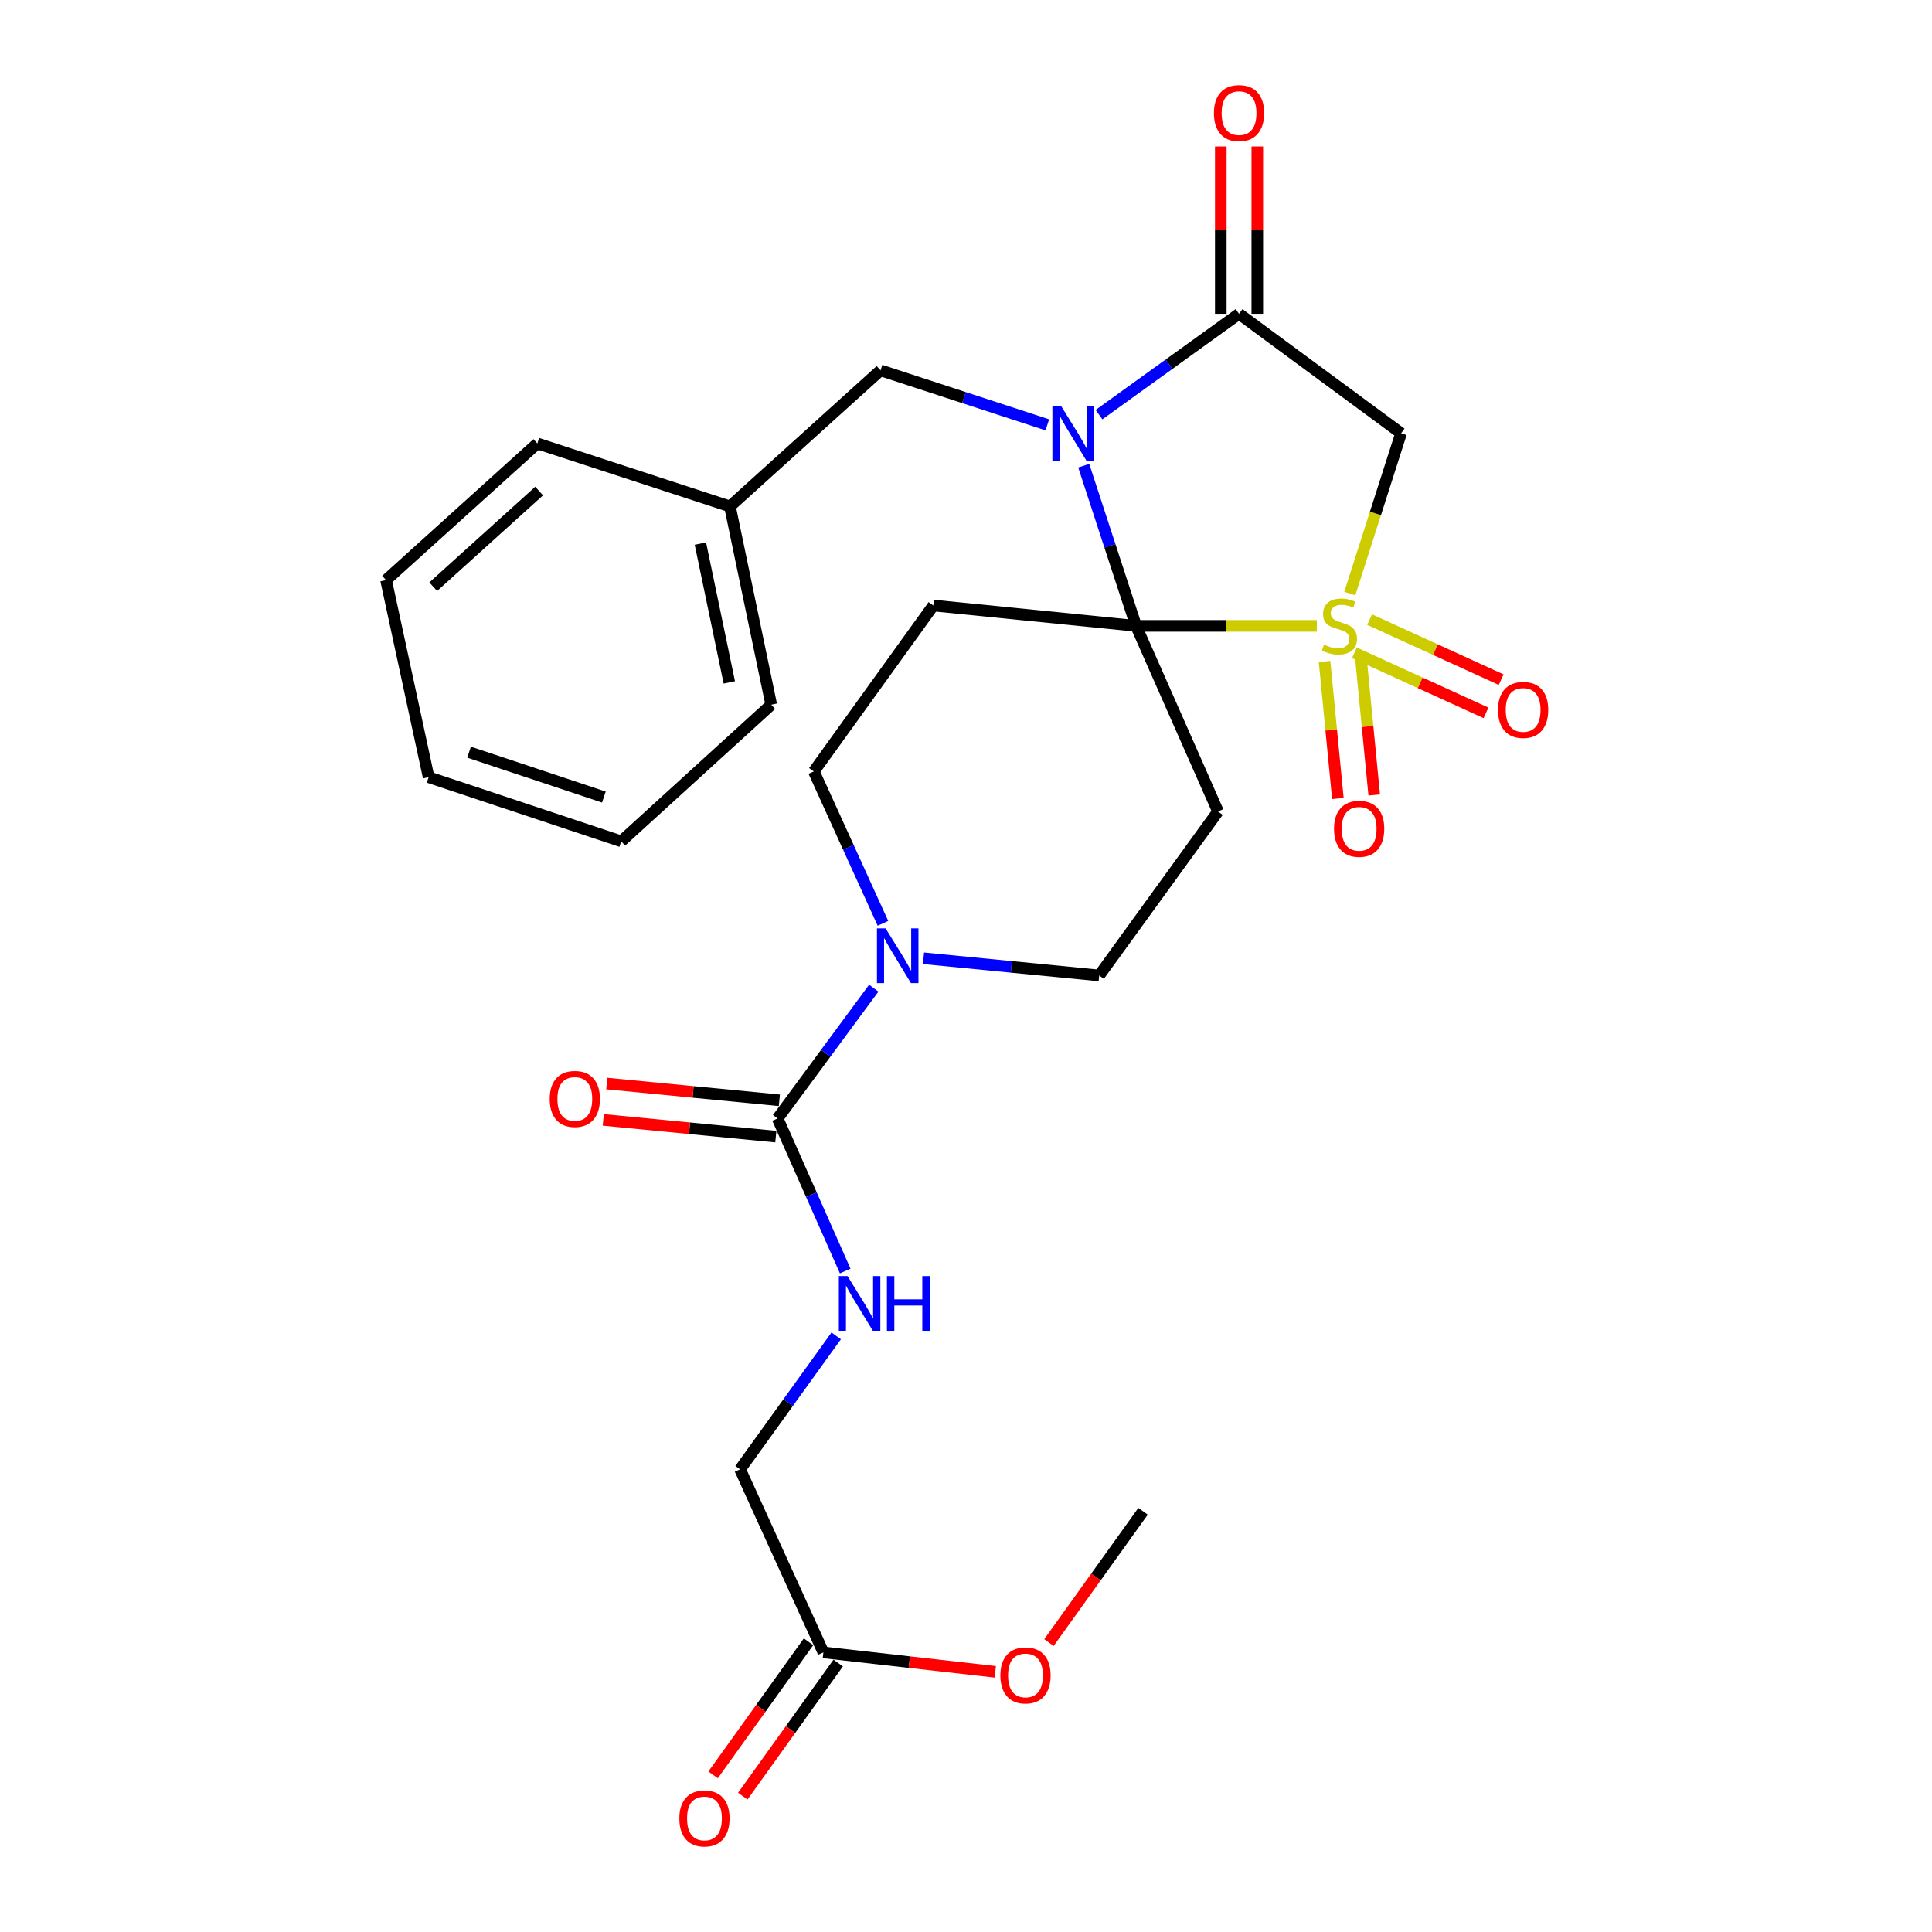 <?xml version='1.0' encoding='iso-8859-1'?>
<svg version='1.1' baseProfile='full'
              xmlns='http://www.w3.org/2000/svg'
                      xmlns:rdkit='http://www.rdkit.org/xml'
                      xmlns:xlink='http://www.w3.org/1999/xlink'
                  xml:space='preserve'
width='1000px' height='1000px' viewBox='0 0 1000 1000'>
<!-- END OF HEADER -->
<rect style='opacity:1.0;fill:#FFFFFF;stroke:none' width='1000' height='1000' x='0' y='0'> </rect>
<path class='bond-0' d='M 681.58,323.951 L 634.805,323.951' style='fill:none;fill-rule:evenodd;stroke:#CCCC00;stroke-width:6px;stroke-linecap:butt;stroke-linejoin:miter;stroke-opacity:1' />
<path class='bond-0' d='M 634.805,323.951 L 588.03,323.951' style='fill:none;fill-rule:evenodd;stroke:#000000;stroke-width:6px;stroke-linecap:butt;stroke-linejoin:miter;stroke-opacity:1' />
<path class='bond-3' d='M 698.65,307.215 L 711.927,265.74' style='fill:none;fill-rule:evenodd;stroke:#CCCC00;stroke-width:6px;stroke-linecap:butt;stroke-linejoin:miter;stroke-opacity:1' />
<path class='bond-3' d='M 711.927,265.74 L 725.205,224.264' style='fill:none;fill-rule:evenodd;stroke:#000000;stroke-width:6px;stroke-linecap:butt;stroke-linejoin:miter;stroke-opacity:1' />
<path class='bond-8' d='M 701.06,337.886 L 735.107,353.434' style='fill:none;fill-rule:evenodd;stroke:#CCCC00;stroke-width:6px;stroke-linecap:butt;stroke-linejoin:miter;stroke-opacity:1' />
<path class='bond-8' d='M 735.107,353.434 L 769.154,368.982' style='fill:none;fill-rule:evenodd;stroke:#FF0000;stroke-width:6px;stroke-linecap:butt;stroke-linejoin:miter;stroke-opacity:1' />
<path class='bond-8' d='M 708.909,320.697 L 742.956,336.245' style='fill:none;fill-rule:evenodd;stroke:#CCCC00;stroke-width:6px;stroke-linecap:butt;stroke-linejoin:miter;stroke-opacity:1' />
<path class='bond-8' d='M 742.956,336.245 L 777.003,351.793' style='fill:none;fill-rule:evenodd;stroke:#FF0000;stroke-width:6px;stroke-linecap:butt;stroke-linejoin:miter;stroke-opacity:1' />
<path class='bond-9' d='M 685.591,342.382 L 689.038,377.844' style='fill:none;fill-rule:evenodd;stroke:#CCCC00;stroke-width:6px;stroke-linecap:butt;stroke-linejoin:miter;stroke-opacity:1' />
<path class='bond-9' d='M 689.038,377.844 L 692.486,413.306' style='fill:none;fill-rule:evenodd;stroke:#FF0000;stroke-width:6px;stroke-linecap:butt;stroke-linejoin:miter;stroke-opacity:1' />
<path class='bond-9' d='M 704.398,340.554 L 707.846,376.016' style='fill:none;fill-rule:evenodd;stroke:#CCCC00;stroke-width:6px;stroke-linecap:butt;stroke-linejoin:miter;stroke-opacity:1' />
<path class='bond-9' d='M 707.846,376.016 L 711.293,411.478' style='fill:none;fill-rule:evenodd;stroke:#FF0000;stroke-width:6px;stroke-linecap:butt;stroke-linejoin:miter;stroke-opacity:1' />
<path class='bond-1' d='M 588.03,323.951 L 574.485,282.499' style='fill:none;fill-rule:evenodd;stroke:#000000;stroke-width:6px;stroke-linecap:butt;stroke-linejoin:miter;stroke-opacity:1' />
<path class='bond-1' d='M 574.485,282.499 L 560.939,241.046' style='fill:none;fill-rule:evenodd;stroke:#0000FF;stroke-width:6px;stroke-linecap:butt;stroke-linejoin:miter;stroke-opacity:1' />
<path class='bond-4' d='M 588.03,323.951 L 483.073,313.412' style='fill:none;fill-rule:evenodd;stroke:#000000;stroke-width:6px;stroke-linecap:butt;stroke-linejoin:miter;stroke-opacity:1' />
<path class='bond-5' d='M 588.03,323.951 L 630.452,420.027' style='fill:none;fill-rule:evenodd;stroke:#000000;stroke-width:6px;stroke-linecap:butt;stroke-linejoin:miter;stroke-opacity:1' />
<path class='bond-11' d='M 542.094,219.898 L 498.931,205.794' style='fill:none;fill-rule:evenodd;stroke:#0000FF;stroke-width:6px;stroke-linecap:butt;stroke-linejoin:miter;stroke-opacity:1' />
<path class='bond-11' d='M 498.931,205.794 L 455.768,191.69' style='fill:none;fill-rule:evenodd;stroke:#000000;stroke-width:6px;stroke-linecap:butt;stroke-linejoin:miter;stroke-opacity:1' />
<path class='bond-27' d='M 568.841,214.624 L 605.084,188.523' style='fill:none;fill-rule:evenodd;stroke:#0000FF;stroke-width:6px;stroke-linecap:butt;stroke-linejoin:miter;stroke-opacity:1' />
<path class='bond-27' d='M 605.084,188.523 L 641.327,162.422' style='fill:none;fill-rule:evenodd;stroke:#000000;stroke-width:6px;stroke-linecap:butt;stroke-linejoin:miter;stroke-opacity:1' />
<path class='bond-2' d='M 641.327,162.422 L 725.205,224.264' style='fill:none;fill-rule:evenodd;stroke:#000000;stroke-width:6px;stroke-linecap:butt;stroke-linejoin:miter;stroke-opacity:1' />
<path class='bond-14' d='M 650.775,162.422 L 650.775,119.121' style='fill:none;fill-rule:evenodd;stroke:#000000;stroke-width:6px;stroke-linecap:butt;stroke-linejoin:miter;stroke-opacity:1' />
<path class='bond-14' d='M 650.775,119.121 L 650.775,75.821' style='fill:none;fill-rule:evenodd;stroke:#FF0000;stroke-width:6px;stroke-linecap:butt;stroke-linejoin:miter;stroke-opacity:1' />
<path class='bond-14' d='M 631.879,162.422 L 631.879,119.121' style='fill:none;fill-rule:evenodd;stroke:#000000;stroke-width:6px;stroke-linecap:butt;stroke-linejoin:miter;stroke-opacity:1' />
<path class='bond-14' d='M 631.879,119.121 L 631.879,75.821' style='fill:none;fill-rule:evenodd;stroke:#FF0000;stroke-width:6px;stroke-linecap:butt;stroke-linejoin:miter;stroke-opacity:1' />
<path class='bond-13' d='M 483.073,313.412 L 421.231,399.284' style='fill:none;fill-rule:evenodd;stroke:#000000;stroke-width:6px;stroke-linecap:butt;stroke-linejoin:miter;stroke-opacity:1' />
<path class='bond-12' d='M 630.452,420.027 L 568.945,504.902' style='fill:none;fill-rule:evenodd;stroke:#000000;stroke-width:6px;stroke-linecap:butt;stroke-linejoin:miter;stroke-opacity:1' />
<path class='bond-6' d='M 402.481,578.912 L 427.373,545.193' style='fill:none;fill-rule:evenodd;stroke:#000000;stroke-width:6px;stroke-linecap:butt;stroke-linejoin:miter;stroke-opacity:1' />
<path class='bond-6' d='M 427.373,545.193 L 452.264,511.475' style='fill:none;fill-rule:evenodd;stroke:#0000FF;stroke-width:6px;stroke-linecap:butt;stroke-linejoin:miter;stroke-opacity:1' />
<path class='bond-10' d='M 402.481,578.912 L 419.984,618.393' style='fill:none;fill-rule:evenodd;stroke:#000000;stroke-width:6px;stroke-linecap:butt;stroke-linejoin:miter;stroke-opacity:1' />
<path class='bond-10' d='M 419.984,618.393 L 437.486,657.873' style='fill:none;fill-rule:evenodd;stroke:#0000FF;stroke-width:6px;stroke-linecap:butt;stroke-linejoin:miter;stroke-opacity:1' />
<path class='bond-16' d='M 403.394,569.508 L 358.733,565.175' style='fill:none;fill-rule:evenodd;stroke:#000000;stroke-width:6px;stroke-linecap:butt;stroke-linejoin:miter;stroke-opacity:1' />
<path class='bond-16' d='M 358.733,565.175 L 314.073,560.842' style='fill:none;fill-rule:evenodd;stroke:#FF0000;stroke-width:6px;stroke-linecap:butt;stroke-linejoin:miter;stroke-opacity:1' />
<path class='bond-16' d='M 401.569,588.315 L 356.909,583.983' style='fill:none;fill-rule:evenodd;stroke:#000000;stroke-width:6px;stroke-linecap:butt;stroke-linejoin:miter;stroke-opacity:1' />
<path class='bond-16' d='M 356.909,583.983 L 312.248,579.65' style='fill:none;fill-rule:evenodd;stroke:#FF0000;stroke-width:6px;stroke-linecap:butt;stroke-linejoin:miter;stroke-opacity:1' />
<path class='bond-7' d='M 478.009,496.005 L 523.477,500.454' style='fill:none;fill-rule:evenodd;stroke:#0000FF;stroke-width:6px;stroke-linecap:butt;stroke-linejoin:miter;stroke-opacity:1' />
<path class='bond-7' d='M 523.477,500.454 L 568.945,504.902' style='fill:none;fill-rule:evenodd;stroke:#000000;stroke-width:6px;stroke-linecap:butt;stroke-linejoin:miter;stroke-opacity:1' />
<path class='bond-28' d='M 457.013,477.918 L 439.122,438.601' style='fill:none;fill-rule:evenodd;stroke:#0000FF;stroke-width:6px;stroke-linecap:butt;stroke-linejoin:miter;stroke-opacity:1' />
<path class='bond-28' d='M 439.122,438.601 L 421.231,399.284' style='fill:none;fill-rule:evenodd;stroke:#000000;stroke-width:6px;stroke-linecap:butt;stroke-linejoin:miter;stroke-opacity:1' />
<path class='bond-18' d='M 432.817,691.457 L 407.939,725.991' style='fill:none;fill-rule:evenodd;stroke:#0000FF;stroke-width:6px;stroke-linecap:butt;stroke-linejoin:miter;stroke-opacity:1' />
<path class='bond-18' d='M 407.939,725.991 L 383.061,760.524' style='fill:none;fill-rule:evenodd;stroke:#000000;stroke-width:6px;stroke-linecap:butt;stroke-linejoin:miter;stroke-opacity:1' />
<path class='bond-19' d='M 455.768,191.69 L 377.812,262.109' style='fill:none;fill-rule:evenodd;stroke:#000000;stroke-width:6px;stroke-linecap:butt;stroke-linejoin:miter;stroke-opacity:1' />
<path class='bond-15' d='M 426.175,855.277 L 383.061,760.524' style='fill:none;fill-rule:evenodd;stroke:#000000;stroke-width:6px;stroke-linecap:butt;stroke-linejoin:miter;stroke-opacity:1' />
<path class='bond-17' d='M 418.496,849.772 L 393.801,884.222' style='fill:none;fill-rule:evenodd;stroke:#000000;stroke-width:6px;stroke-linecap:butt;stroke-linejoin:miter;stroke-opacity:1' />
<path class='bond-17' d='M 393.801,884.222 L 369.106,918.673' style='fill:none;fill-rule:evenodd;stroke:#FF0000;stroke-width:6px;stroke-linecap:butt;stroke-linejoin:miter;stroke-opacity:1' />
<path class='bond-17' d='M 433.854,860.781 L 409.159,895.231' style='fill:none;fill-rule:evenodd;stroke:#000000;stroke-width:6px;stroke-linecap:butt;stroke-linejoin:miter;stroke-opacity:1' />
<path class='bond-17' d='M 409.159,895.231 L 384.464,929.682' style='fill:none;fill-rule:evenodd;stroke:#FF0000;stroke-width:6px;stroke-linecap:butt;stroke-linejoin:miter;stroke-opacity:1' />
<path class='bond-20' d='M 426.175,855.277 L 470.669,860.308' style='fill:none;fill-rule:evenodd;stroke:#000000;stroke-width:6px;stroke-linecap:butt;stroke-linejoin:miter;stroke-opacity:1' />
<path class='bond-20' d='M 470.669,860.308 L 515.164,865.34' style='fill:none;fill-rule:evenodd;stroke:#FF0000;stroke-width:6px;stroke-linecap:butt;stroke-linejoin:miter;stroke-opacity:1' />
<path class='bond-21' d='M 377.812,262.109 L 399.196,364.746' style='fill:none;fill-rule:evenodd;stroke:#000000;stroke-width:6px;stroke-linecap:butt;stroke-linejoin:miter;stroke-opacity:1' />
<path class='bond-21' d='M 362.52,281.359 L 377.489,353.205' style='fill:none;fill-rule:evenodd;stroke:#000000;stroke-width:6px;stroke-linecap:butt;stroke-linejoin:miter;stroke-opacity:1' />
<path class='bond-22' d='M 377.812,262.109 L 278.124,229.534' style='fill:none;fill-rule:evenodd;stroke:#000000;stroke-width:6px;stroke-linecap:butt;stroke-linejoin:miter;stroke-opacity:1' />
<path class='bond-23' d='M 542.933,850.177 L 567.287,816.205' style='fill:none;fill-rule:evenodd;stroke:#FF0000;stroke-width:6px;stroke-linecap:butt;stroke-linejoin:miter;stroke-opacity:1' />
<path class='bond-23' d='M 567.287,816.205 L 591.641,782.233' style='fill:none;fill-rule:evenodd;stroke:#000000;stroke-width:6px;stroke-linecap:butt;stroke-linejoin:miter;stroke-opacity:1' />
<path class='bond-24' d='M 399.196,364.746 L 321.543,435.47' style='fill:none;fill-rule:evenodd;stroke:#000000;stroke-width:6px;stroke-linecap:butt;stroke-linejoin:miter;stroke-opacity:1' />
<path class='bond-25' d='M 278.124,229.534 L 199.821,300.258' style='fill:none;fill-rule:evenodd;stroke:#000000;stroke-width:6px;stroke-linecap:butt;stroke-linejoin:miter;stroke-opacity:1' />
<path class='bond-25' d='M 279.045,254.166 L 224.232,303.672' style='fill:none;fill-rule:evenodd;stroke:#000000;stroke-width:6px;stroke-linecap:butt;stroke-linejoin:miter;stroke-opacity:1' />
<path class='bond-29' d='M 321.543,435.47 L 221.856,402.265' style='fill:none;fill-rule:evenodd;stroke:#000000;stroke-width:6px;stroke-linecap:butt;stroke-linejoin:miter;stroke-opacity:1' />
<path class='bond-29' d='M 312.562,412.561 L 242.781,389.318' style='fill:none;fill-rule:evenodd;stroke:#000000;stroke-width:6px;stroke-linecap:butt;stroke-linejoin:miter;stroke-opacity:1' />
<path class='bond-26' d='M 199.821,300.258 L 221.856,402.265' style='fill:none;fill-rule:evenodd;stroke:#000000;stroke-width:6px;stroke-linecap:butt;stroke-linejoin:miter;stroke-opacity:1' />
<path  class='atom-0' d='M 685.292 333.671
Q 685.612 333.791, 686.932 334.351
Q 688.252 334.911, 689.692 335.271
Q 691.172 335.591, 692.612 335.591
Q 695.292 335.591, 696.852 334.311
Q 698.412 332.991, 698.412 330.711
Q 698.412 329.151, 697.612 328.191
Q 696.852 327.231, 695.652 326.711
Q 694.452 326.191, 692.452 325.591
Q 689.932 324.831, 688.412 324.111
Q 686.932 323.391, 685.852 321.871
Q 684.812 320.351, 684.812 317.791
Q 684.812 314.231, 687.212 312.031
Q 689.652 309.831, 694.452 309.831
Q 697.732 309.831, 701.452 311.391
L 700.532 314.471
Q 697.132 313.071, 694.572 313.071
Q 691.812 313.071, 690.292 314.231
Q 688.772 315.351, 688.812 317.311
Q 688.812 318.831, 689.572 319.751
Q 690.372 320.671, 691.492 321.191
Q 692.652 321.711, 694.572 322.311
Q 697.132 323.111, 698.652 323.911
Q 700.172 324.711, 701.252 326.351
Q 702.372 327.951, 702.372 330.711
Q 702.372 334.631, 699.732 336.751
Q 697.132 338.831, 692.772 338.831
Q 690.252 338.831, 688.332 338.271
Q 686.452 337.751, 684.212 336.831
L 685.292 333.671
' fill='#CCCC00'/>
<path  class='atom-2' d='M 549.195 210.104
L 558.475 225.104
Q 559.395 226.584, 560.875 229.264
Q 562.355 231.944, 562.435 232.104
L 562.435 210.104
L 566.195 210.104
L 566.195 238.424
L 562.315 238.424
L 552.355 222.024
Q 551.195 220.104, 549.955 217.904
Q 548.755 215.704, 548.395 215.024
L 548.395 238.424
L 544.715 238.424
L 544.715 210.104
L 549.195 210.104
' fill='#0000FF'/>
<path  class='atom-8' d='M 458.389 480.538
L 467.669 495.538
Q 468.589 497.018, 470.069 499.698
Q 471.549 502.378, 471.629 502.538
L 471.629 480.538
L 475.389 480.538
L 475.389 508.858
L 471.509 508.858
L 461.549 492.458
Q 460.389 490.538, 459.149 488.338
Q 457.949 486.138, 457.589 485.458
L 457.589 508.858
L 453.909 508.858
L 453.909 480.538
L 458.389 480.538
' fill='#0000FF'/>
<path  class='atom-9' d='M 775.37 367.45
Q 775.37 360.65, 778.73 356.85
Q 782.09 353.05, 788.37 353.05
Q 794.65 353.05, 798.01 356.85
Q 801.37 360.65, 801.37 367.45
Q 801.37 374.33, 797.97 378.25
Q 794.57 382.13, 788.37 382.13
Q 782.13 382.13, 778.73 378.25
Q 775.37 374.37, 775.37 367.45
M 788.37 378.93
Q 792.69 378.93, 795.01 376.05
Q 797.37 373.13, 797.37 367.45
Q 797.37 361.89, 795.01 359.09
Q 792.69 356.25, 788.37 356.25
Q 784.05 356.25, 781.69 359.05
Q 779.37 361.85, 779.37 367.45
Q 779.37 373.17, 781.69 376.05
Q 784.05 378.93, 788.37 378.93
' fill='#FF0000'/>
<path  class='atom-10' d='M 690.495 428.989
Q 690.495 422.189, 693.855 418.389
Q 697.215 414.589, 703.495 414.589
Q 709.775 414.589, 713.135 418.389
Q 716.495 422.189, 716.495 428.989
Q 716.495 435.869, 713.095 439.789
Q 709.695 443.669, 703.495 443.669
Q 697.255 443.669, 693.855 439.789
Q 690.495 435.909, 690.495 428.989
M 703.495 440.469
Q 707.815 440.469, 710.135 437.589
Q 712.495 434.669, 712.495 428.989
Q 712.495 423.429, 710.135 420.629
Q 707.815 417.789, 703.495 417.789
Q 699.175 417.789, 696.815 420.589
Q 694.495 423.389, 694.495 428.989
Q 694.495 434.709, 696.815 437.589
Q 699.175 440.469, 703.495 440.469
' fill='#FF0000'/>
<path  class='atom-11' d='M 438.664 660.492
L 447.944 675.492
Q 448.864 676.972, 450.344 679.652
Q 451.824 682.332, 451.904 682.492
L 451.904 660.492
L 455.664 660.492
L 455.664 688.812
L 451.784 688.812
L 441.824 672.412
Q 440.664 670.492, 439.424 668.292
Q 438.224 666.092, 437.864 665.412
L 437.864 688.812
L 434.184 688.812
L 434.184 660.492
L 438.664 660.492
' fill='#0000FF'/>
<path  class='atom-11' d='M 459.064 660.492
L 462.904 660.492
L 462.904 672.532
L 477.384 672.532
L 477.384 660.492
L 481.224 660.492
L 481.224 688.812
L 477.384 688.812
L 477.384 675.732
L 462.904 675.732
L 462.904 688.812
L 459.064 688.812
L 459.064 660.492
' fill='#0000FF'/>
<path  class='atom-15' d='M 628.327 58.542
Q 628.327 51.742, 631.687 47.942
Q 635.047 44.142, 641.327 44.142
Q 647.607 44.142, 650.967 47.942
Q 654.327 51.742, 654.327 58.542
Q 654.327 65.422, 650.927 69.342
Q 647.527 73.222, 641.327 73.222
Q 635.087 73.222, 631.687 69.342
Q 628.327 65.462, 628.327 58.542
M 641.327 70.022
Q 645.647 70.022, 647.967 67.142
Q 650.327 64.222, 650.327 58.542
Q 650.327 52.982, 647.967 50.182
Q 645.647 47.342, 641.327 47.342
Q 637.007 47.342, 634.647 50.142
Q 632.327 52.942, 632.327 58.542
Q 632.327 64.262, 634.647 67.142
Q 637.007 70.022, 641.327 70.022
' fill='#FF0000'/>
<path  class='atom-17' d='M 284.524 568.809
Q 284.524 562.009, 287.884 558.209
Q 291.244 554.409, 297.524 554.409
Q 303.804 554.409, 307.164 558.209
Q 310.524 562.009, 310.524 568.809
Q 310.524 575.689, 307.124 579.609
Q 303.724 583.489, 297.524 583.489
Q 291.284 583.489, 287.884 579.609
Q 284.524 575.729, 284.524 568.809
M 297.524 580.289
Q 301.844 580.289, 304.164 577.409
Q 306.524 574.489, 306.524 568.809
Q 306.524 563.249, 304.164 560.449
Q 301.844 557.609, 297.524 557.609
Q 293.204 557.609, 290.844 560.409
Q 288.524 563.209, 288.524 568.809
Q 288.524 574.529, 290.844 577.409
Q 293.204 580.289, 297.524 580.289
' fill='#FF0000'/>
<path  class='atom-18' d='M 351.626 941.218
Q 351.626 934.418, 354.986 930.618
Q 358.346 926.818, 364.626 926.818
Q 370.906 926.818, 374.266 930.618
Q 377.626 934.418, 377.626 941.218
Q 377.626 948.098, 374.226 952.018
Q 370.826 955.898, 364.626 955.898
Q 358.386 955.898, 354.986 952.018
Q 351.626 948.138, 351.626 941.218
M 364.626 952.698
Q 368.946 952.698, 371.266 949.818
Q 373.626 946.898, 373.626 941.218
Q 373.626 935.658, 371.266 932.858
Q 368.946 930.018, 364.626 930.018
Q 360.306 930.018, 357.946 932.818
Q 355.626 935.618, 355.626 941.218
Q 355.626 946.938, 357.946 949.818
Q 360.306 952.698, 364.626 952.698
' fill='#FF0000'/>
<path  class='atom-21' d='M 517.796 867.188
Q 517.796 860.388, 521.156 856.588
Q 524.516 852.788, 530.796 852.788
Q 537.076 852.788, 540.436 856.588
Q 543.796 860.388, 543.796 867.188
Q 543.796 874.068, 540.396 877.988
Q 536.996 881.868, 530.796 881.868
Q 524.556 881.868, 521.156 877.988
Q 517.796 874.108, 517.796 867.188
M 530.796 878.668
Q 535.116 878.668, 537.436 875.788
Q 539.796 872.868, 539.796 867.188
Q 539.796 861.628, 537.436 858.828
Q 535.116 855.988, 530.796 855.988
Q 526.476 855.988, 524.116 858.788
Q 521.796 861.588, 521.796 867.188
Q 521.796 872.908, 524.116 875.788
Q 526.476 878.668, 530.796 878.668
' fill='#FF0000'/>
</svg>
